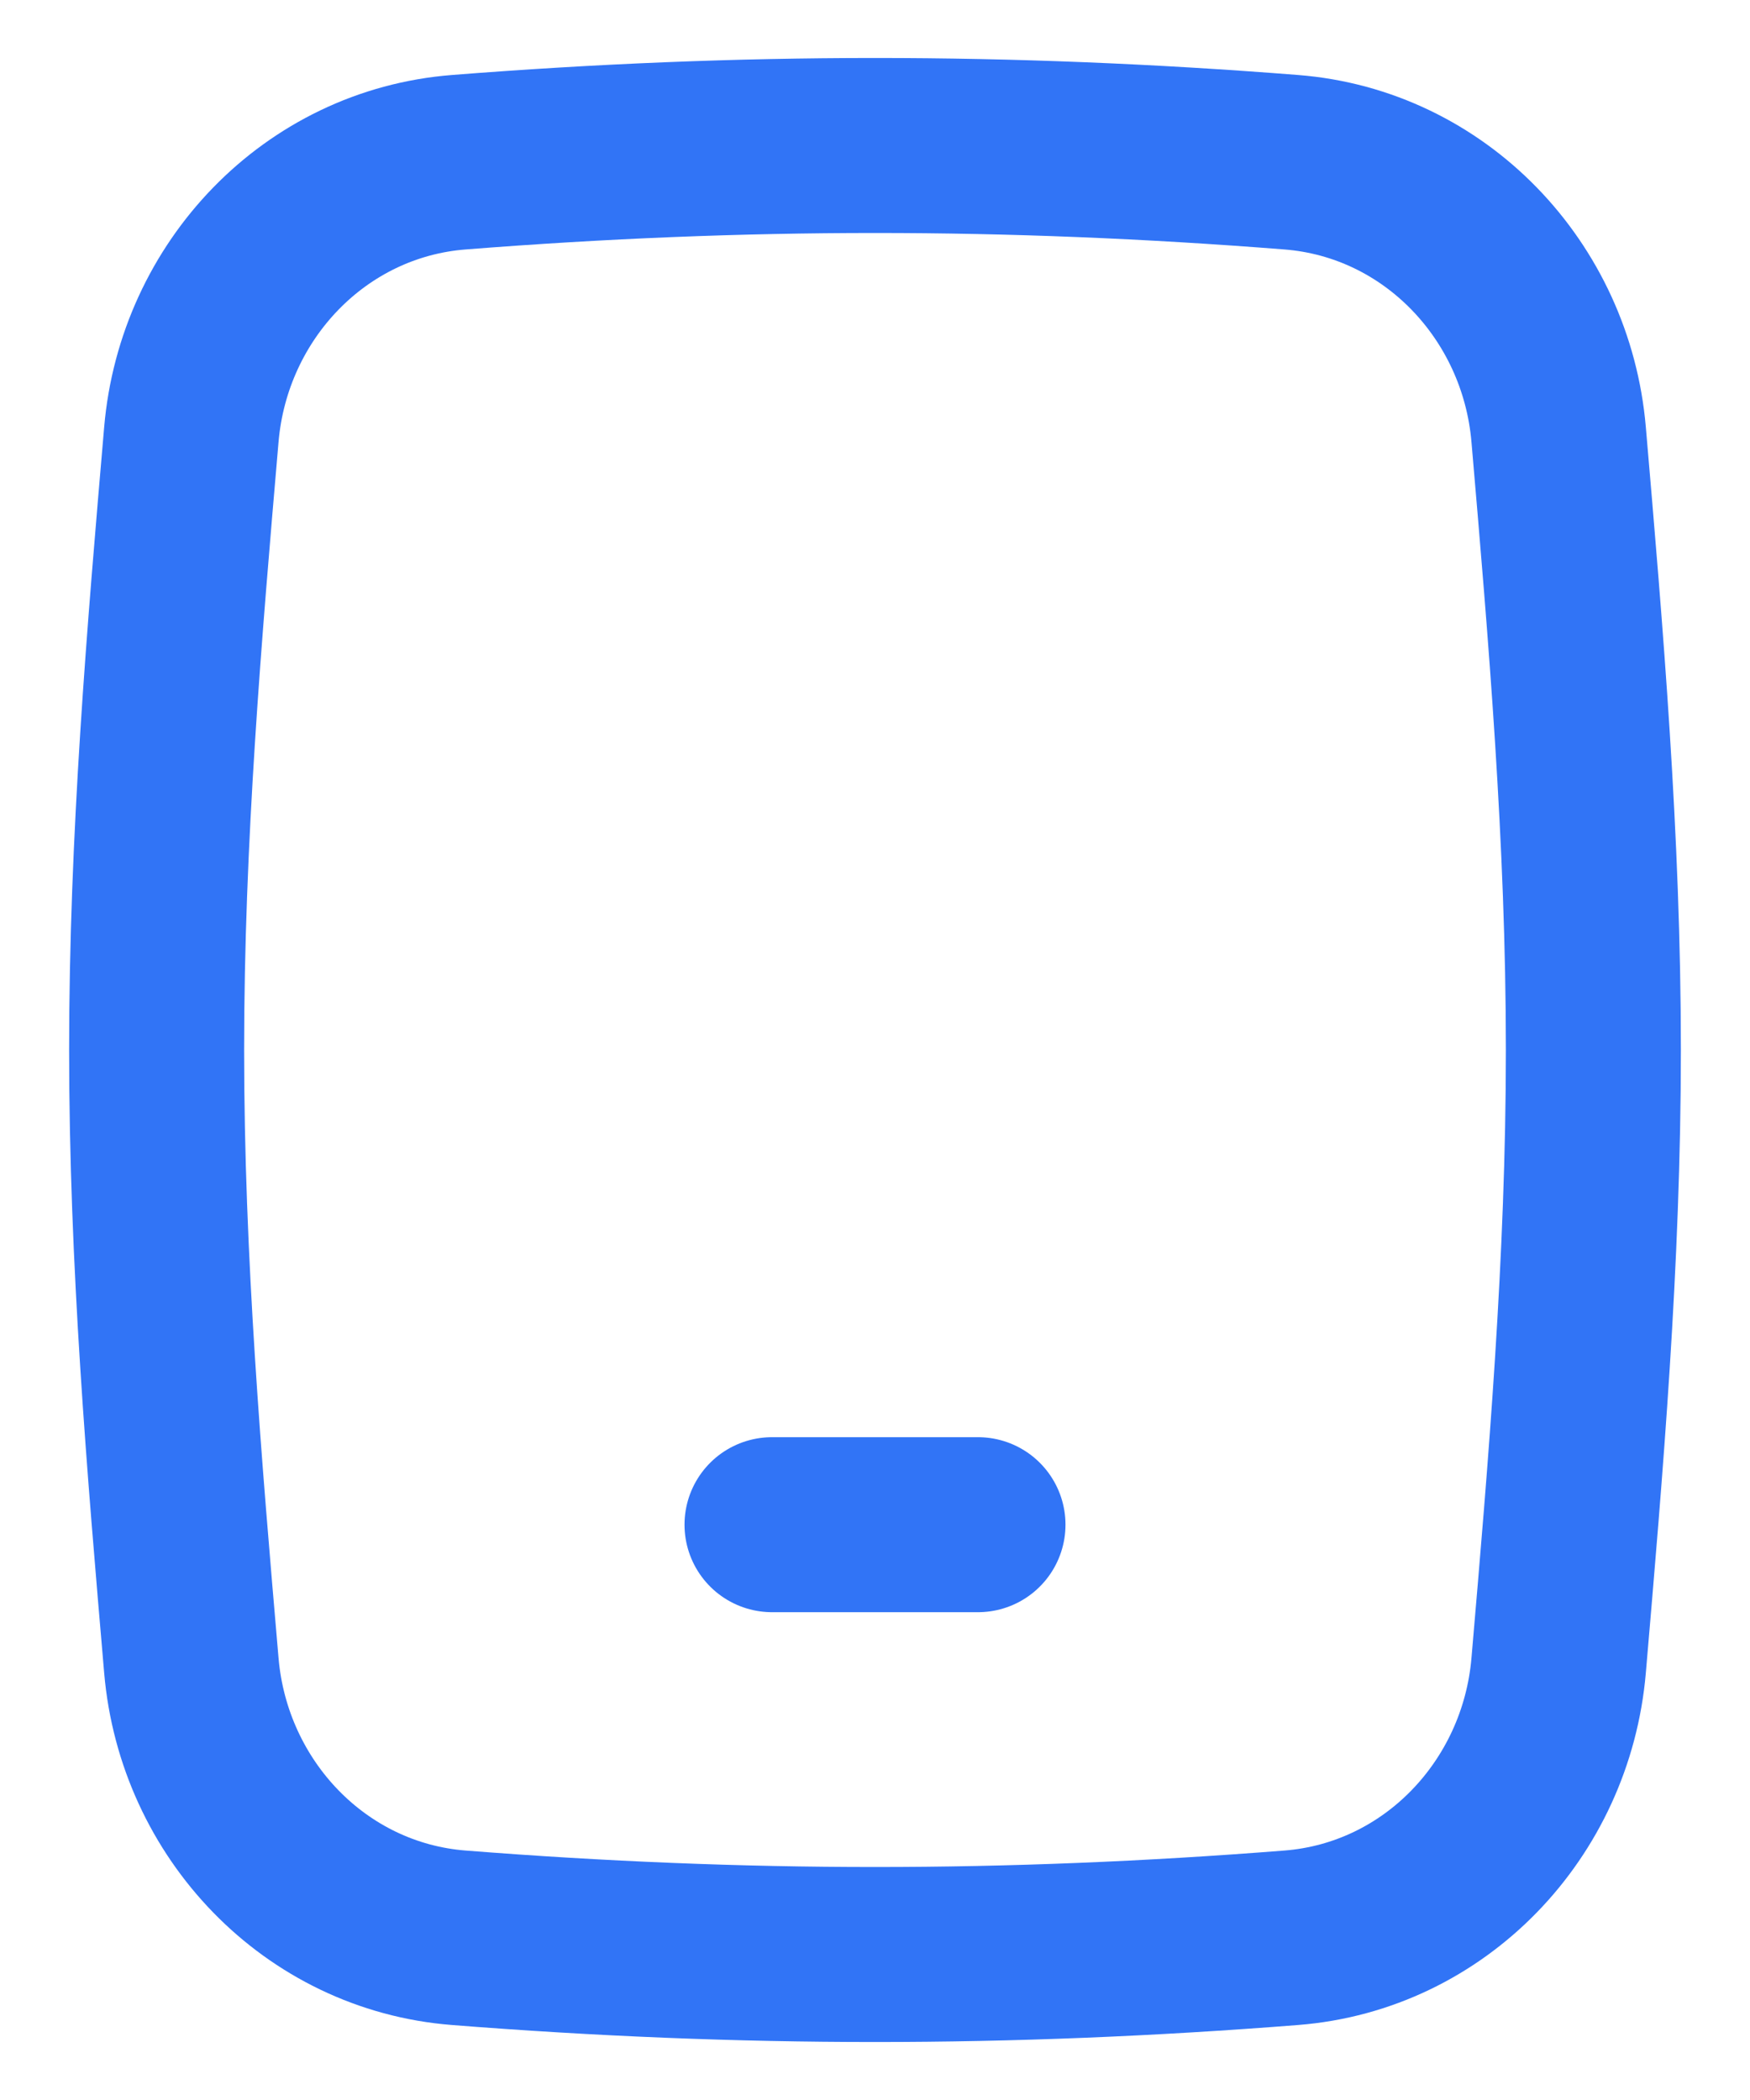<?xml version="1.0" encoding="UTF-8"?> <svg xmlns="http://www.w3.org/2000/svg" width="20" height="24" viewBox="0 0 20 24" fill="none"> <path d="M2.187 19.035C2.328 20.677 3.6 22.017 5.243 22.146C8.482 22.401 11.518 22.401 14.757 22.146C16.4 22.017 17.672 20.677 17.813 19.035C18.008 16.765 18.21 14.412 18.21 12C18.21 9.588 18.008 7.235 17.813 4.965C17.672 3.323 16.4 1.983 14.757 1.854C11.518 1.599 8.482 1.599 5.243 1.854C3.6 1.983 2.328 3.323 2.187 4.965C1.992 7.235 1.79 9.588 1.79 12C1.79 14.412 1.992 16.765 2.187 19.035Z" stroke="#3174F6" stroke-width="2"></path> <path d="M8.823 17.425H11.177" stroke="#3174F6" stroke-width="2" stroke-linecap="round" stroke-linejoin="round"></path> </svg> 